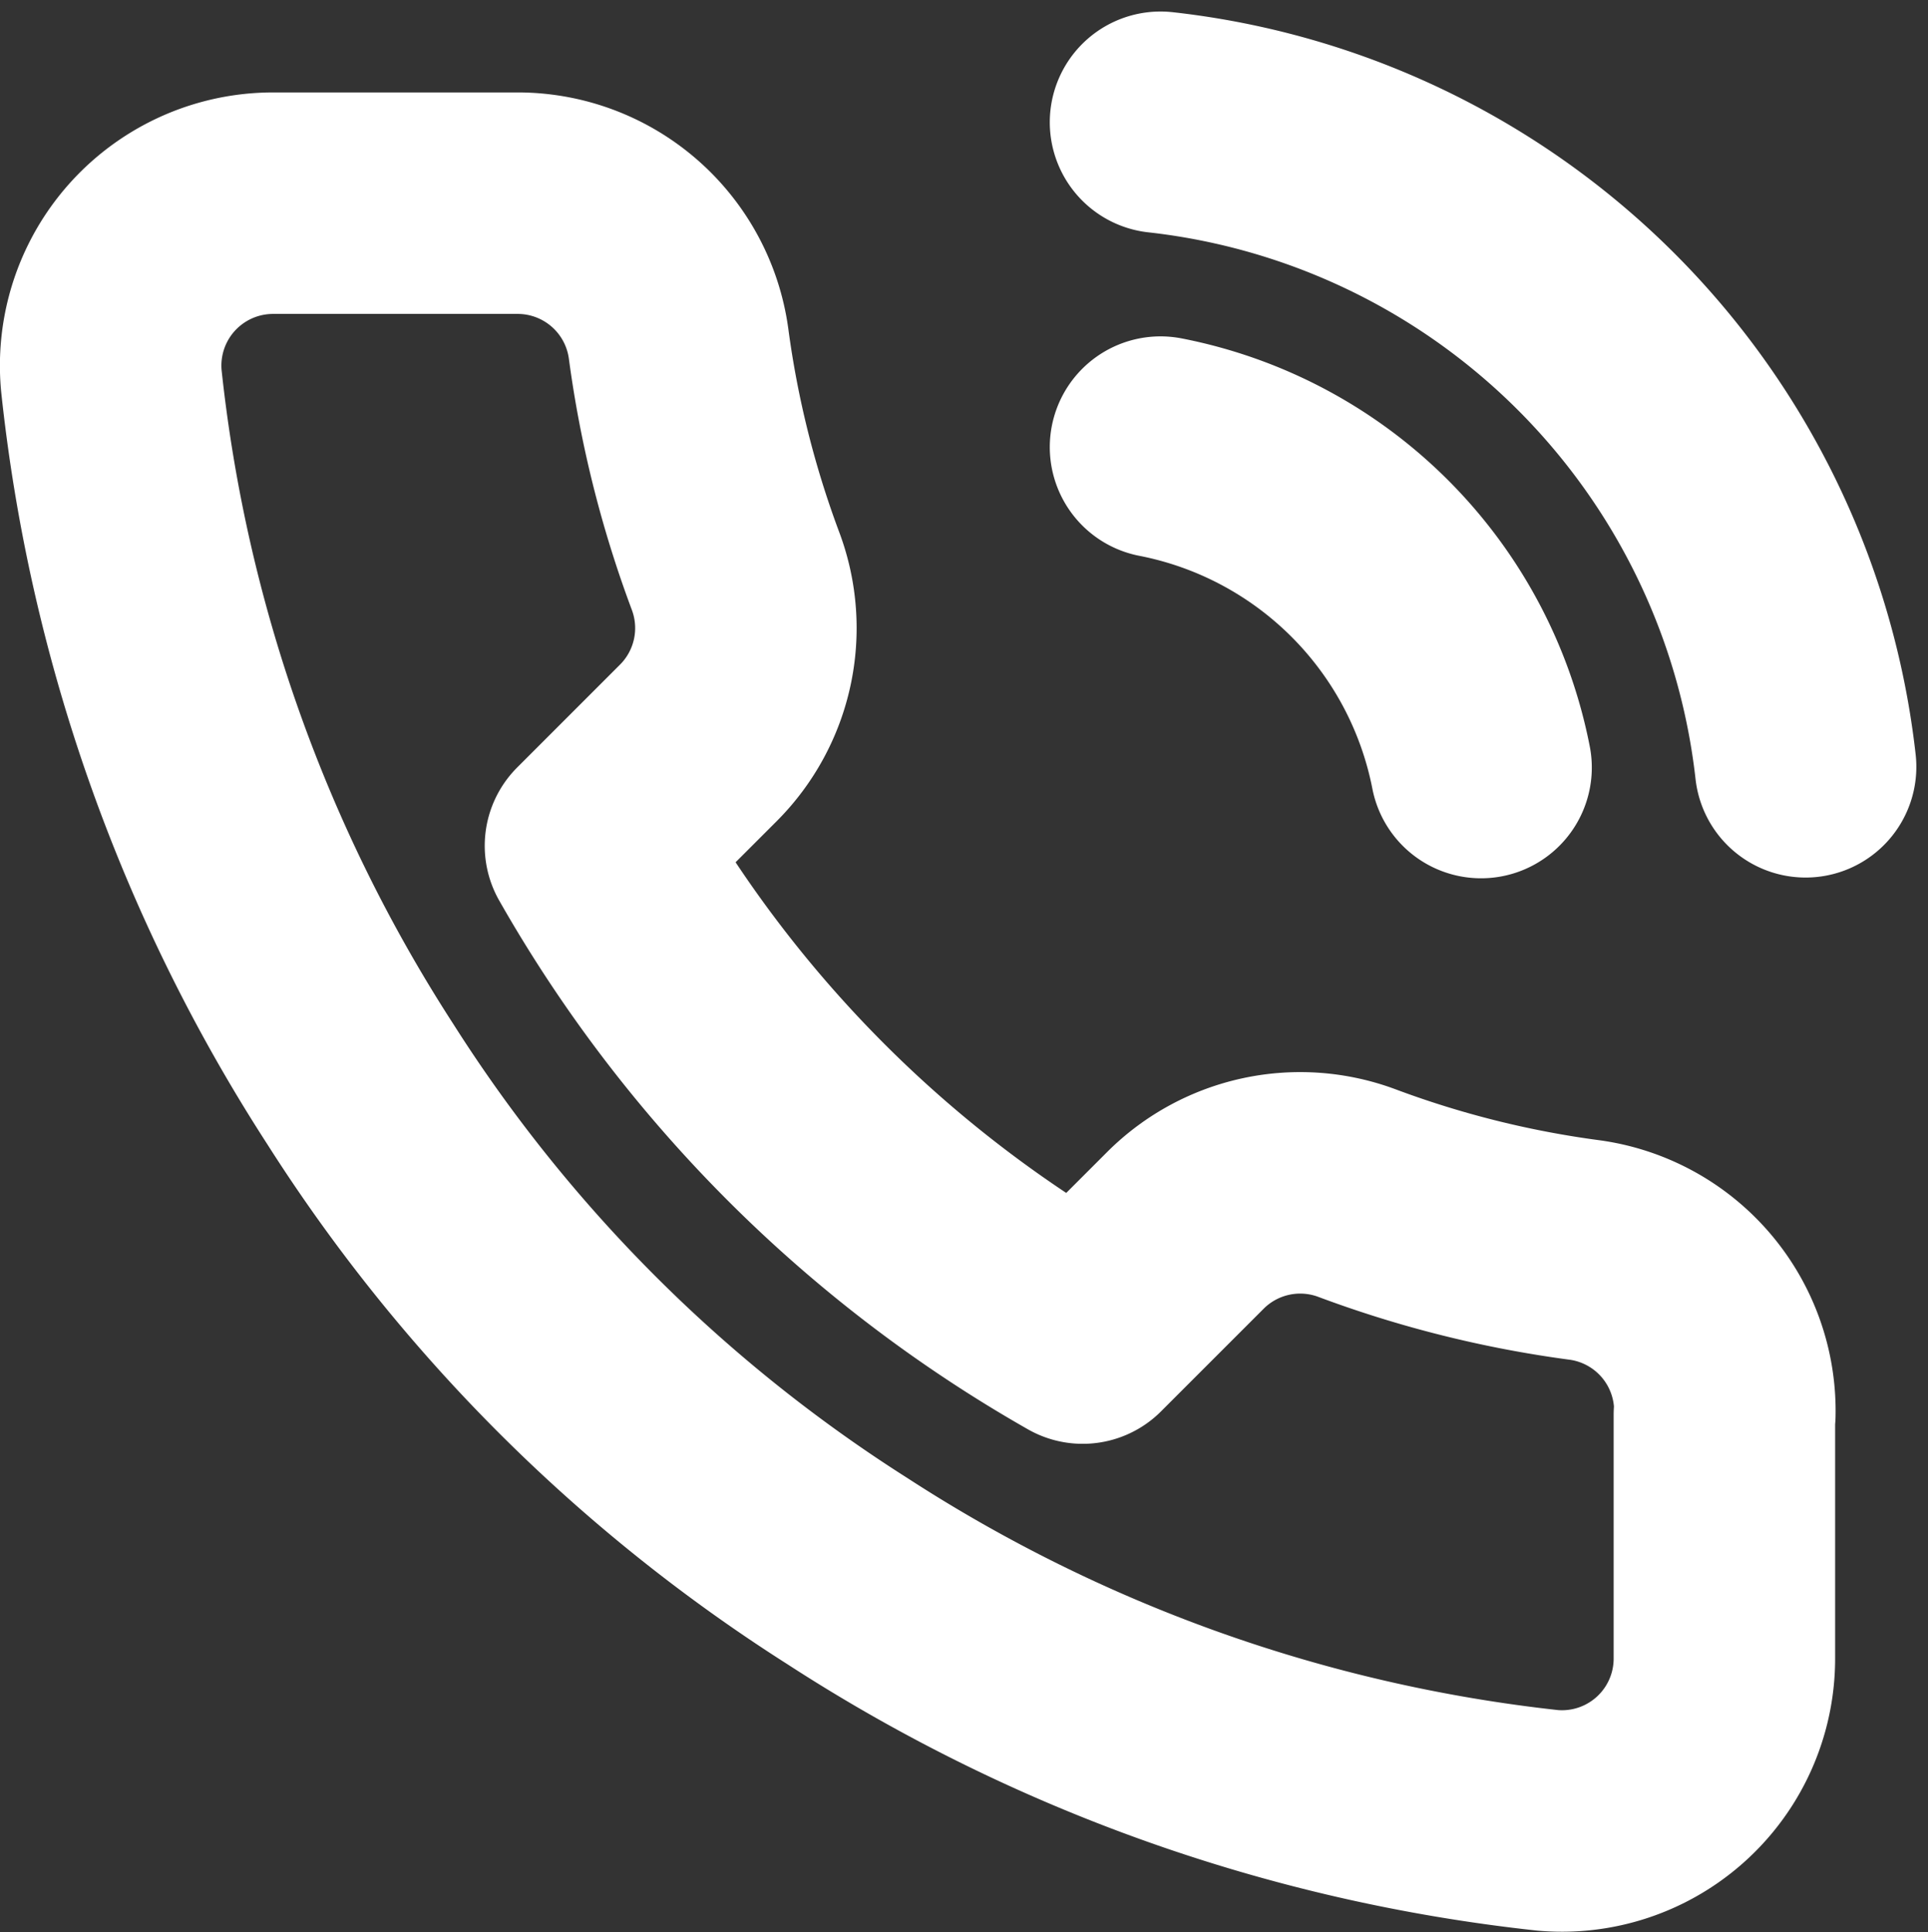 <svg viewBox="0 0 13.058 13.084" xmlns="http://www.w3.org/2000/svg"><rect x="0" y="0" width="13.058" height="13.084" fill="#333333" stroke="none"/><path d="m7.86 3.028a2.748 2.748 0 0 1 2.171 2.17m-2.171-4.37a4.947 4.947 0 0 1 4.369 4.365m-.55 4.387v1.648a1.1 1.1 0 0 1 -1.197 1.1 10.873 10.873 0 0 1 -4.743-1.688 10.718 10.718 0 0 1 -3.3-3.3 10.881 10.881 0 0 1 -1.685-4.764 1.1 1.1 0 0 1 1.094-1.2h1.648a1.1 1.1 0 0 1 1.1.952 7.06 7.06 0 0 0 .386 1.54 1.1 1.1 0 0 1 -.249 1.16l-.7.7a8.794 8.794 0 0 0 3.3 3.3l.7-.7a1.1 1.1 0 0 1 1.16-.247 7.054 7.054 0 0 0 1.544.385 1.1 1.1 0 0 1 .945 1.113z" fill="none" stroke="#fff" stroke-linecap="round" stroke-linejoin="round" stroke-width="1.5"/></svg>